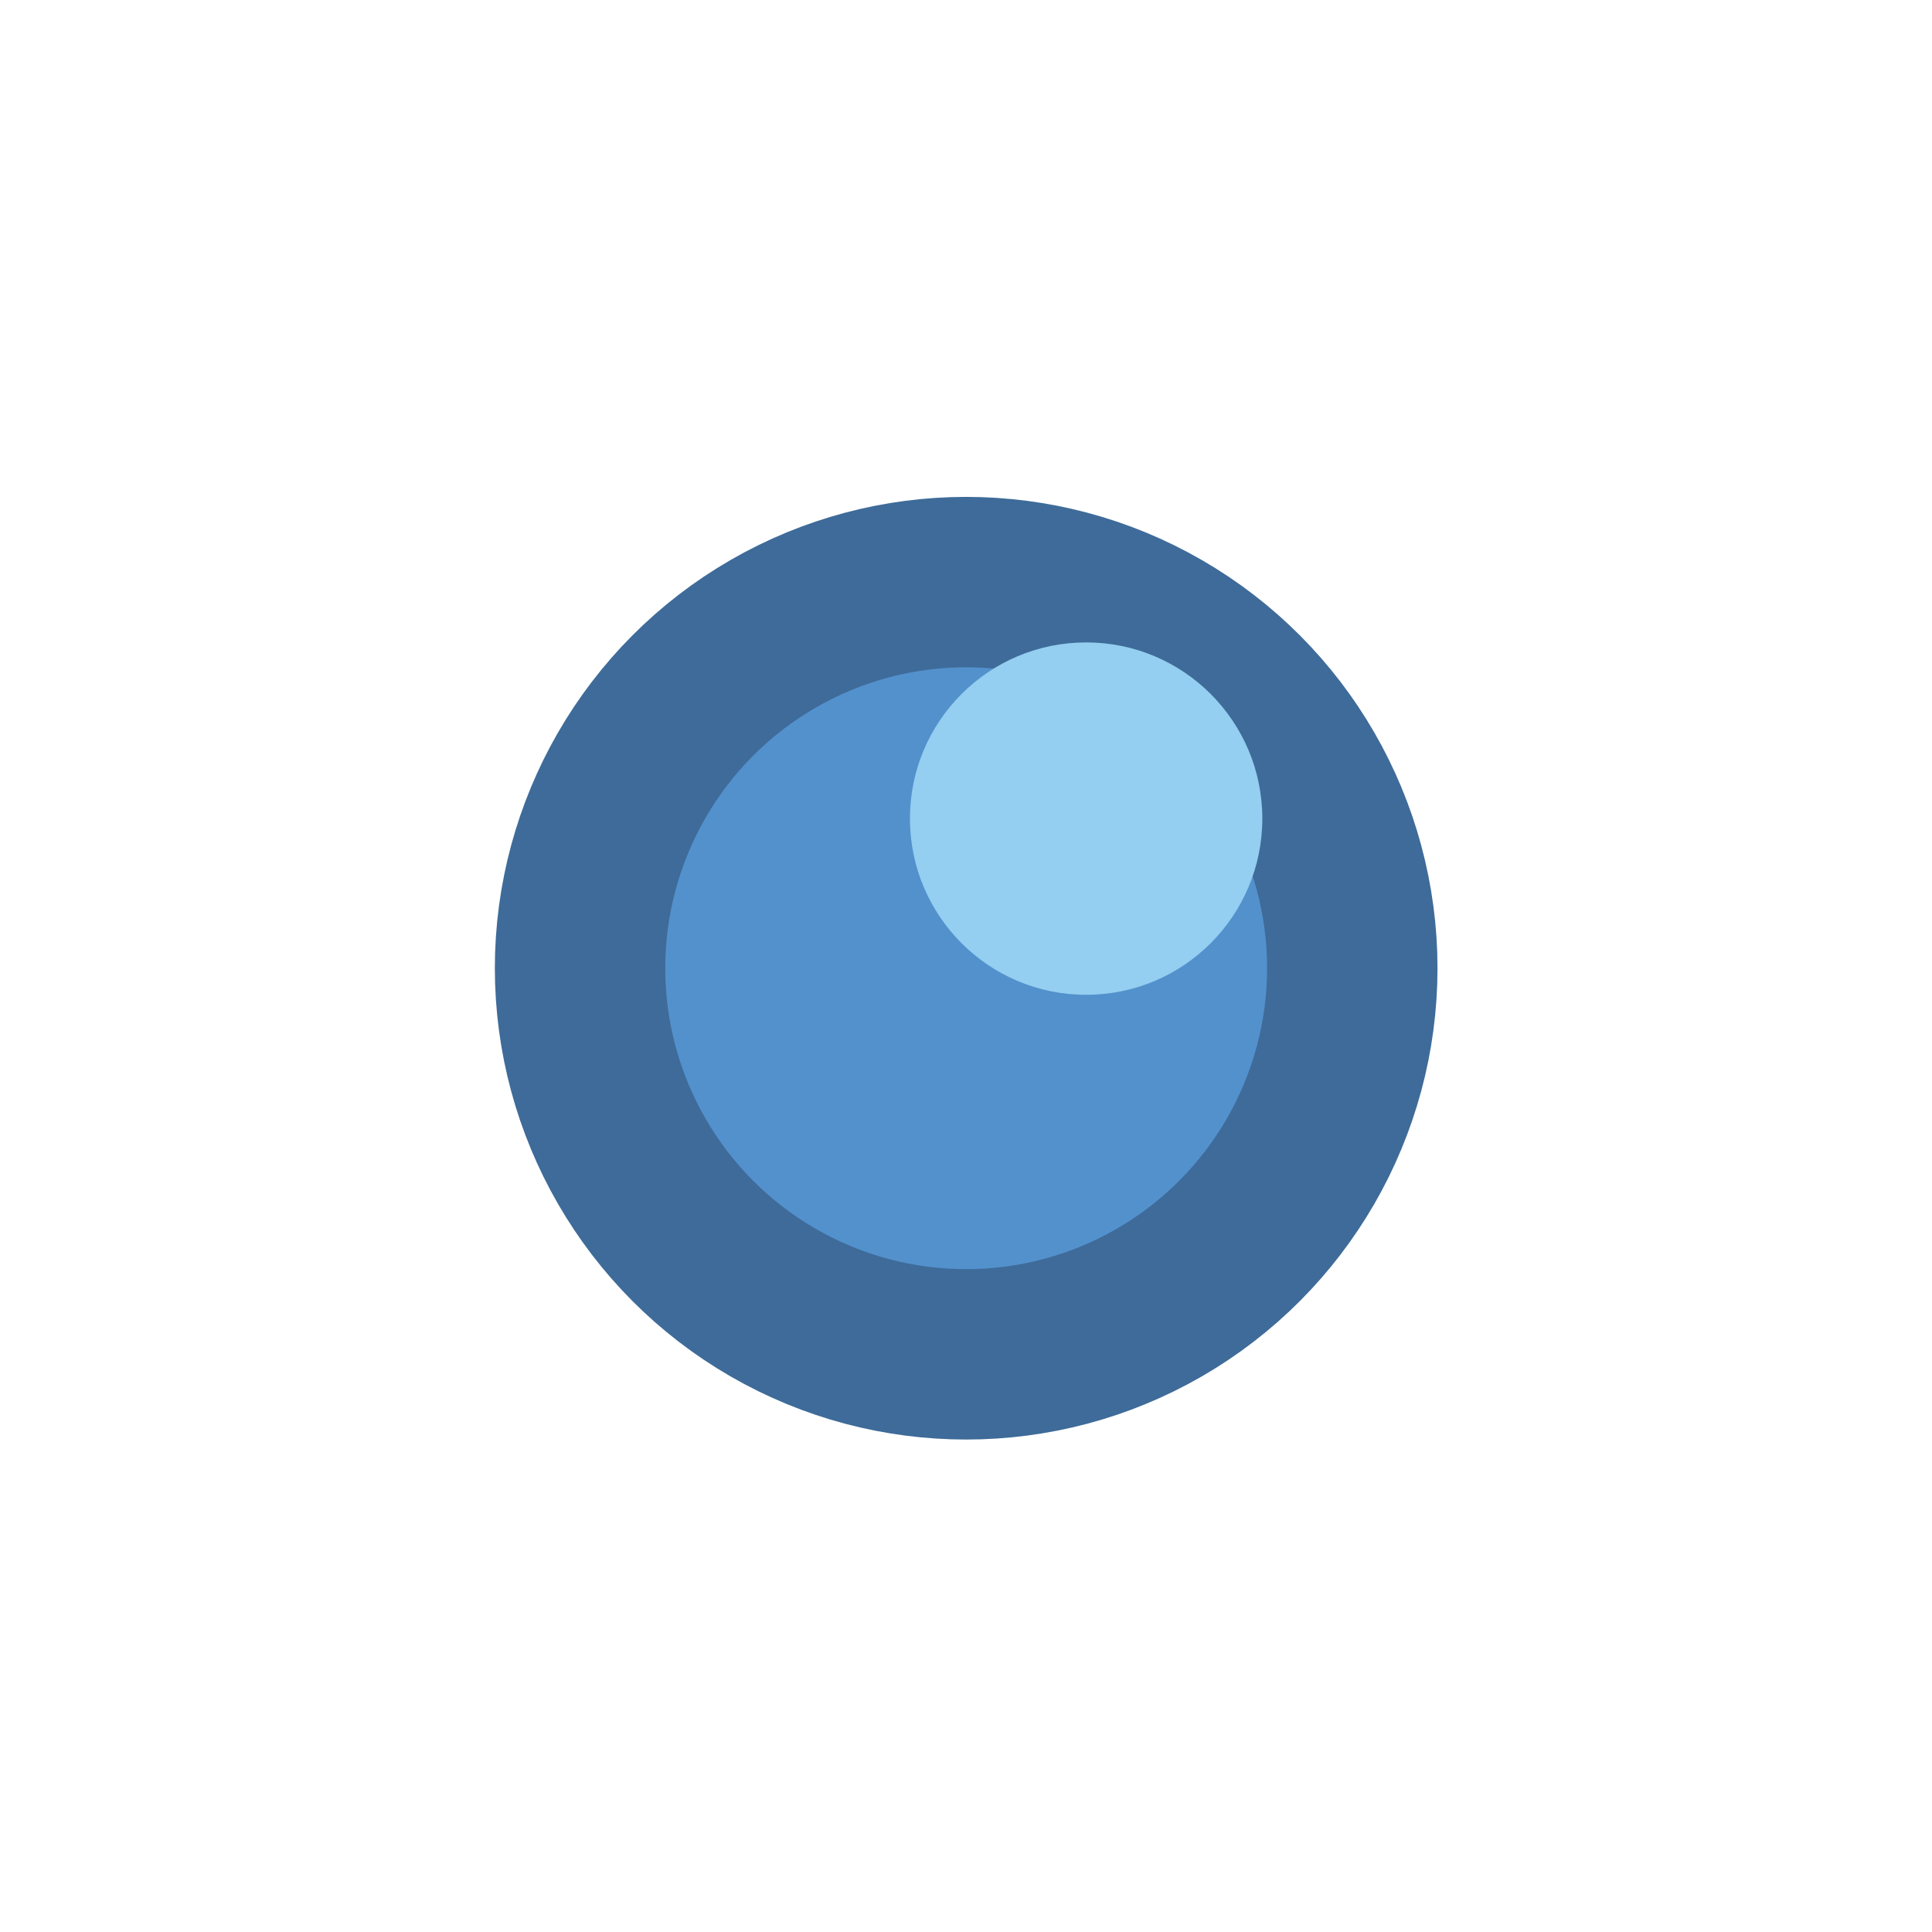 <svg id="Layer_1" data-name="Layer 1" xmlns="http://www.w3.org/2000/svg" viewBox="0 0 5.669 5.669"><defs><style>.cls-1{fill:#5391cd;stroke:#3e6b99;stroke-miterlimit:10;stroke-width:0.5px;}.cls-2{fill:#94cef0;}</style></defs><title>electron</title><circle class="cls-1" cx="2.835" cy="2.841" r="1.133"/><circle class="cls-2" cx="3.187" cy="2.402" r="0.517"/></svg>